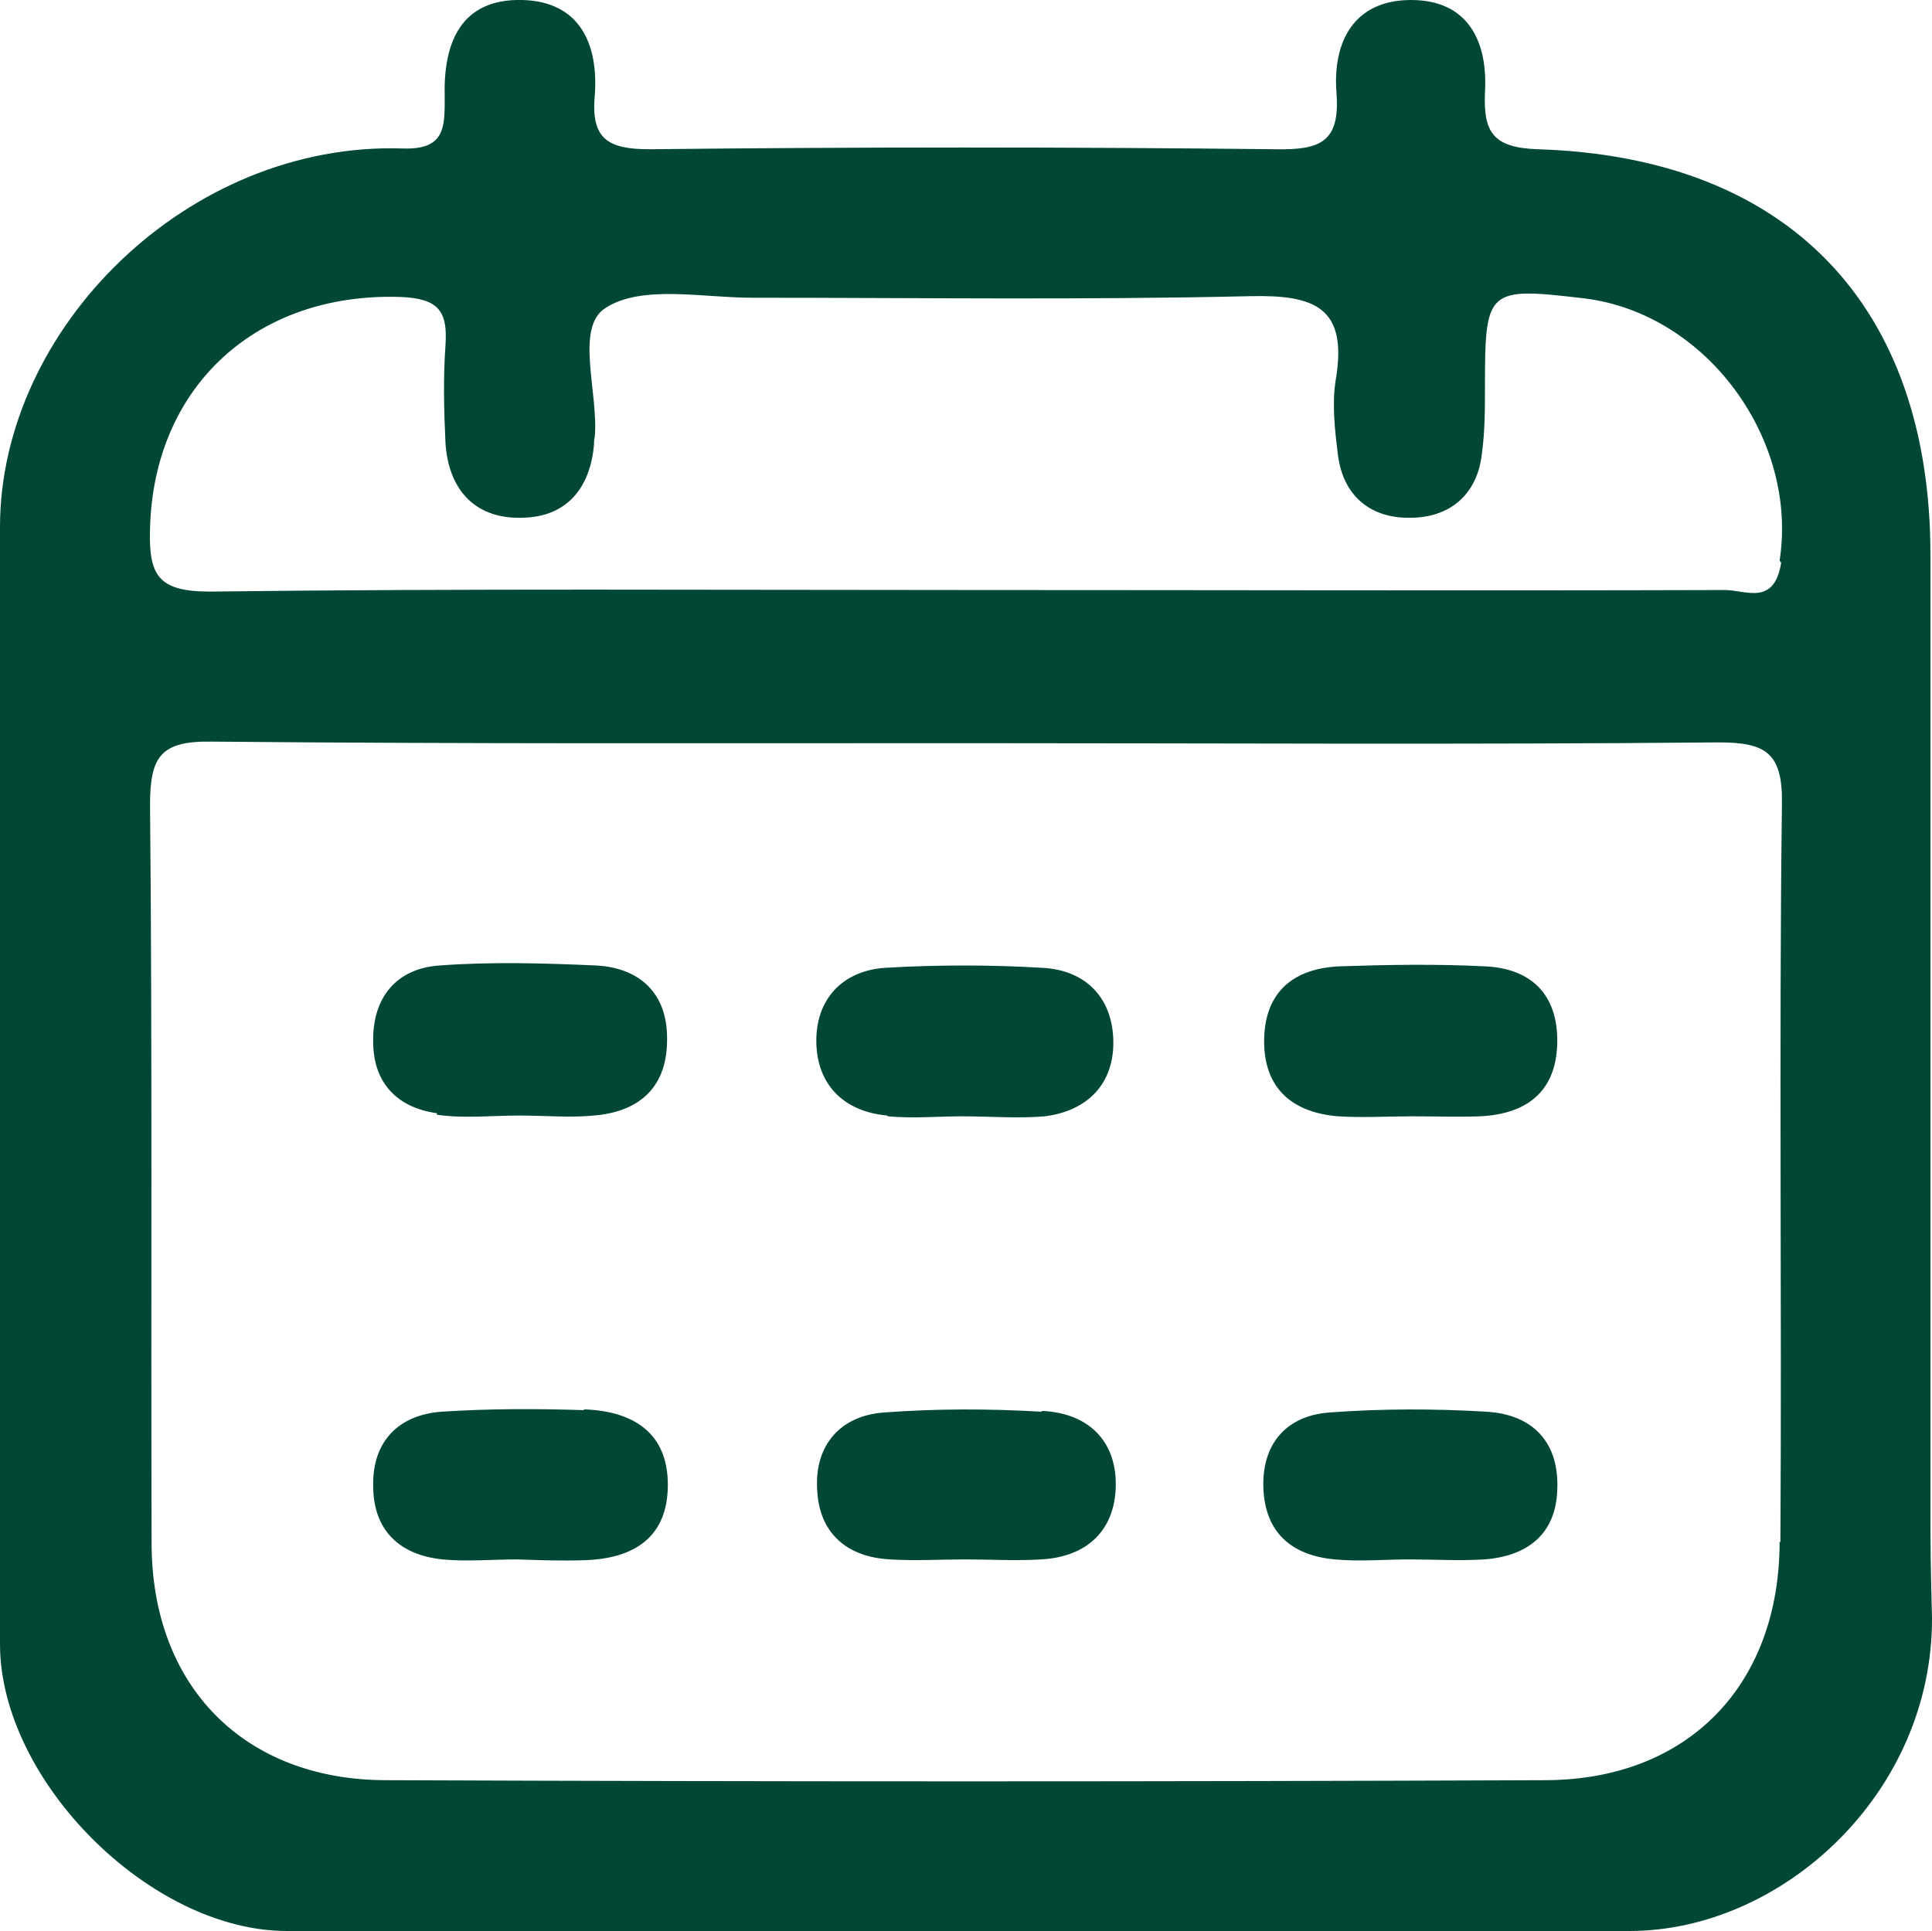 <?xml version="1.0" encoding="UTF-8"?><svg id="Calque_1" xmlns="http://www.w3.org/2000/svg" viewBox="0 0 24.85 24.84"><defs><style>.cls-1{fill:#004736;}</style></defs><path class="cls-1" d="M24.83,19.66c0-4.17,0-8.35,0-12.52,0-3.21-1.83-5.12-5.05-5.22-.58-.02-.7-.22-.68-.73C19.14,.53,18.88,0,18.15,0c-.73,0-1.01,.53-.96,1.19,.05,.64-.21,.74-.78,.73-2.68-.03-5.36-.03-8.05,0-.54,0-.76-.13-.71-.69C7.7,.57,7.46,.02,6.72,0c-.8-.02-1.02,.56-1,1.25,0,.38,.01,.68-.54,.66C2.42,1.82,0,4.22,0,6.78v14.37C0,22.9,1.93,24.84,3.69,24.84H20.96c1.96,0,3.9-1.77,3.89-4.03,0,0-.02-.7-.02-1.15Zm-1.94,.17c0,1.85-1.18,3.06-3,3.07-4.97,.02-9.95,.02-14.92,0-1.83,0-3.02-1.21-3.02-3.05-.01-3.17,.01-6.34-.02-9.5,0-.62,.14-.82,.79-.81,3.23,.03,6.46,.02,9.69,.02s6.46,.02,9.69-.01c.61,0,.83,.13,.82,.79-.04,3.17,0,6.34-.02,9.5Zm.02-12.59c-.09,.56-.46,.35-.72,.35-3.23,.01-6.46,0-9.7,0s-6.53-.02-9.79,.02c-.67,0-.79-.21-.77-.82,.05-1.82,1.37-3.03,3.22-2.97,.49,.02,.61,.18,.58,.62-.03,.42-.02,.84,0,1.26,.04,.61,.39,.98,.99,.96,.56-.01,.87-.37,.92-.94,0-.03,0-.06,.01-.1,.05-.57-.26-1.41,.14-1.66,.47-.3,1.24-.13,1.88-.13,2.13,0,4.27,.03,6.4-.02,.84-.02,1.27,.14,1.11,1.08-.05,.31-.01,.65,.03,.97,.07,.53,.43,.81,.93,.8,.5,0,.86-.29,.92-.82,.04-.29,.04-.58,.04-.87,0-1.26,.03-1.28,1.29-1.13,1.57,.2,2.74,1.82,2.5,3.37Zm-9.52,10.92c-.67-.04-1.35-.04-2.02,.01-.56,.04-.89,.42-.86,.98,.02,.56,.37,.88,.94,.91,.32,.02,.64,0,.97,0,.32,0,.64,.02,.97,0,.56-.03,.93-.34,.96-.9,.03-.61-.34-.98-.94-1.01Zm-5.88-.02c-.61-.02-1.22-.02-1.83,.02-.55,.04-.89,.38-.88,.95,0,.57,.33,.89,.89,.95,.32,.03,.64,0,.96,0h0c.29,.01,.58,.02,.87,.01,.63-.02,1.07-.29,1.07-.97s-.46-.95-1.08-.97Zm11.61,.02c-.67-.04-1.35-.04-2.02,.01-.55,.04-.87,.4-.85,.97,.02,.57,.36,.87,.92,.92,.32,.03,.64,0,.96,0,.32,0,.64,.02,.96,0,.55-.04,.92-.32,.94-.89,.03-.62-.32-.98-.92-1.01Zm-13.5-3.82c.35,.05,.7,.01,1.06,.01h0c.32,0,.65,.03,.96,0,.6-.05,.95-.38,.94-1,0-.57-.35-.9-.91-.93-.67-.03-1.35-.05-2.02,0-.55,.04-.86,.41-.85,.98,0,.53,.31,.85,.82,.92Zm11.59,.02c.32,.02,.64,0,.96,0,.29,0,.58,.01,.87,0,.6-.03,.98-.32,.99-.95,.01-.62-.34-.96-.95-.98-.61-.03-1.22-.02-1.83,0-.6,.02-.98,.32-.99,.94-.01,.62,.35,.94,.95,.99Zm-5.79,0c.32,.03,.65,0,.96,0,.35,0,.71,.03,1.06,0,.55-.07,.89-.42,.88-.97-.01-.55-.35-.91-.91-.94-.67-.04-1.36-.04-2.03,0-.55,.04-.89,.41-.88,.96,.01,.55,.36,.89,.91,.94Z"/></svg>